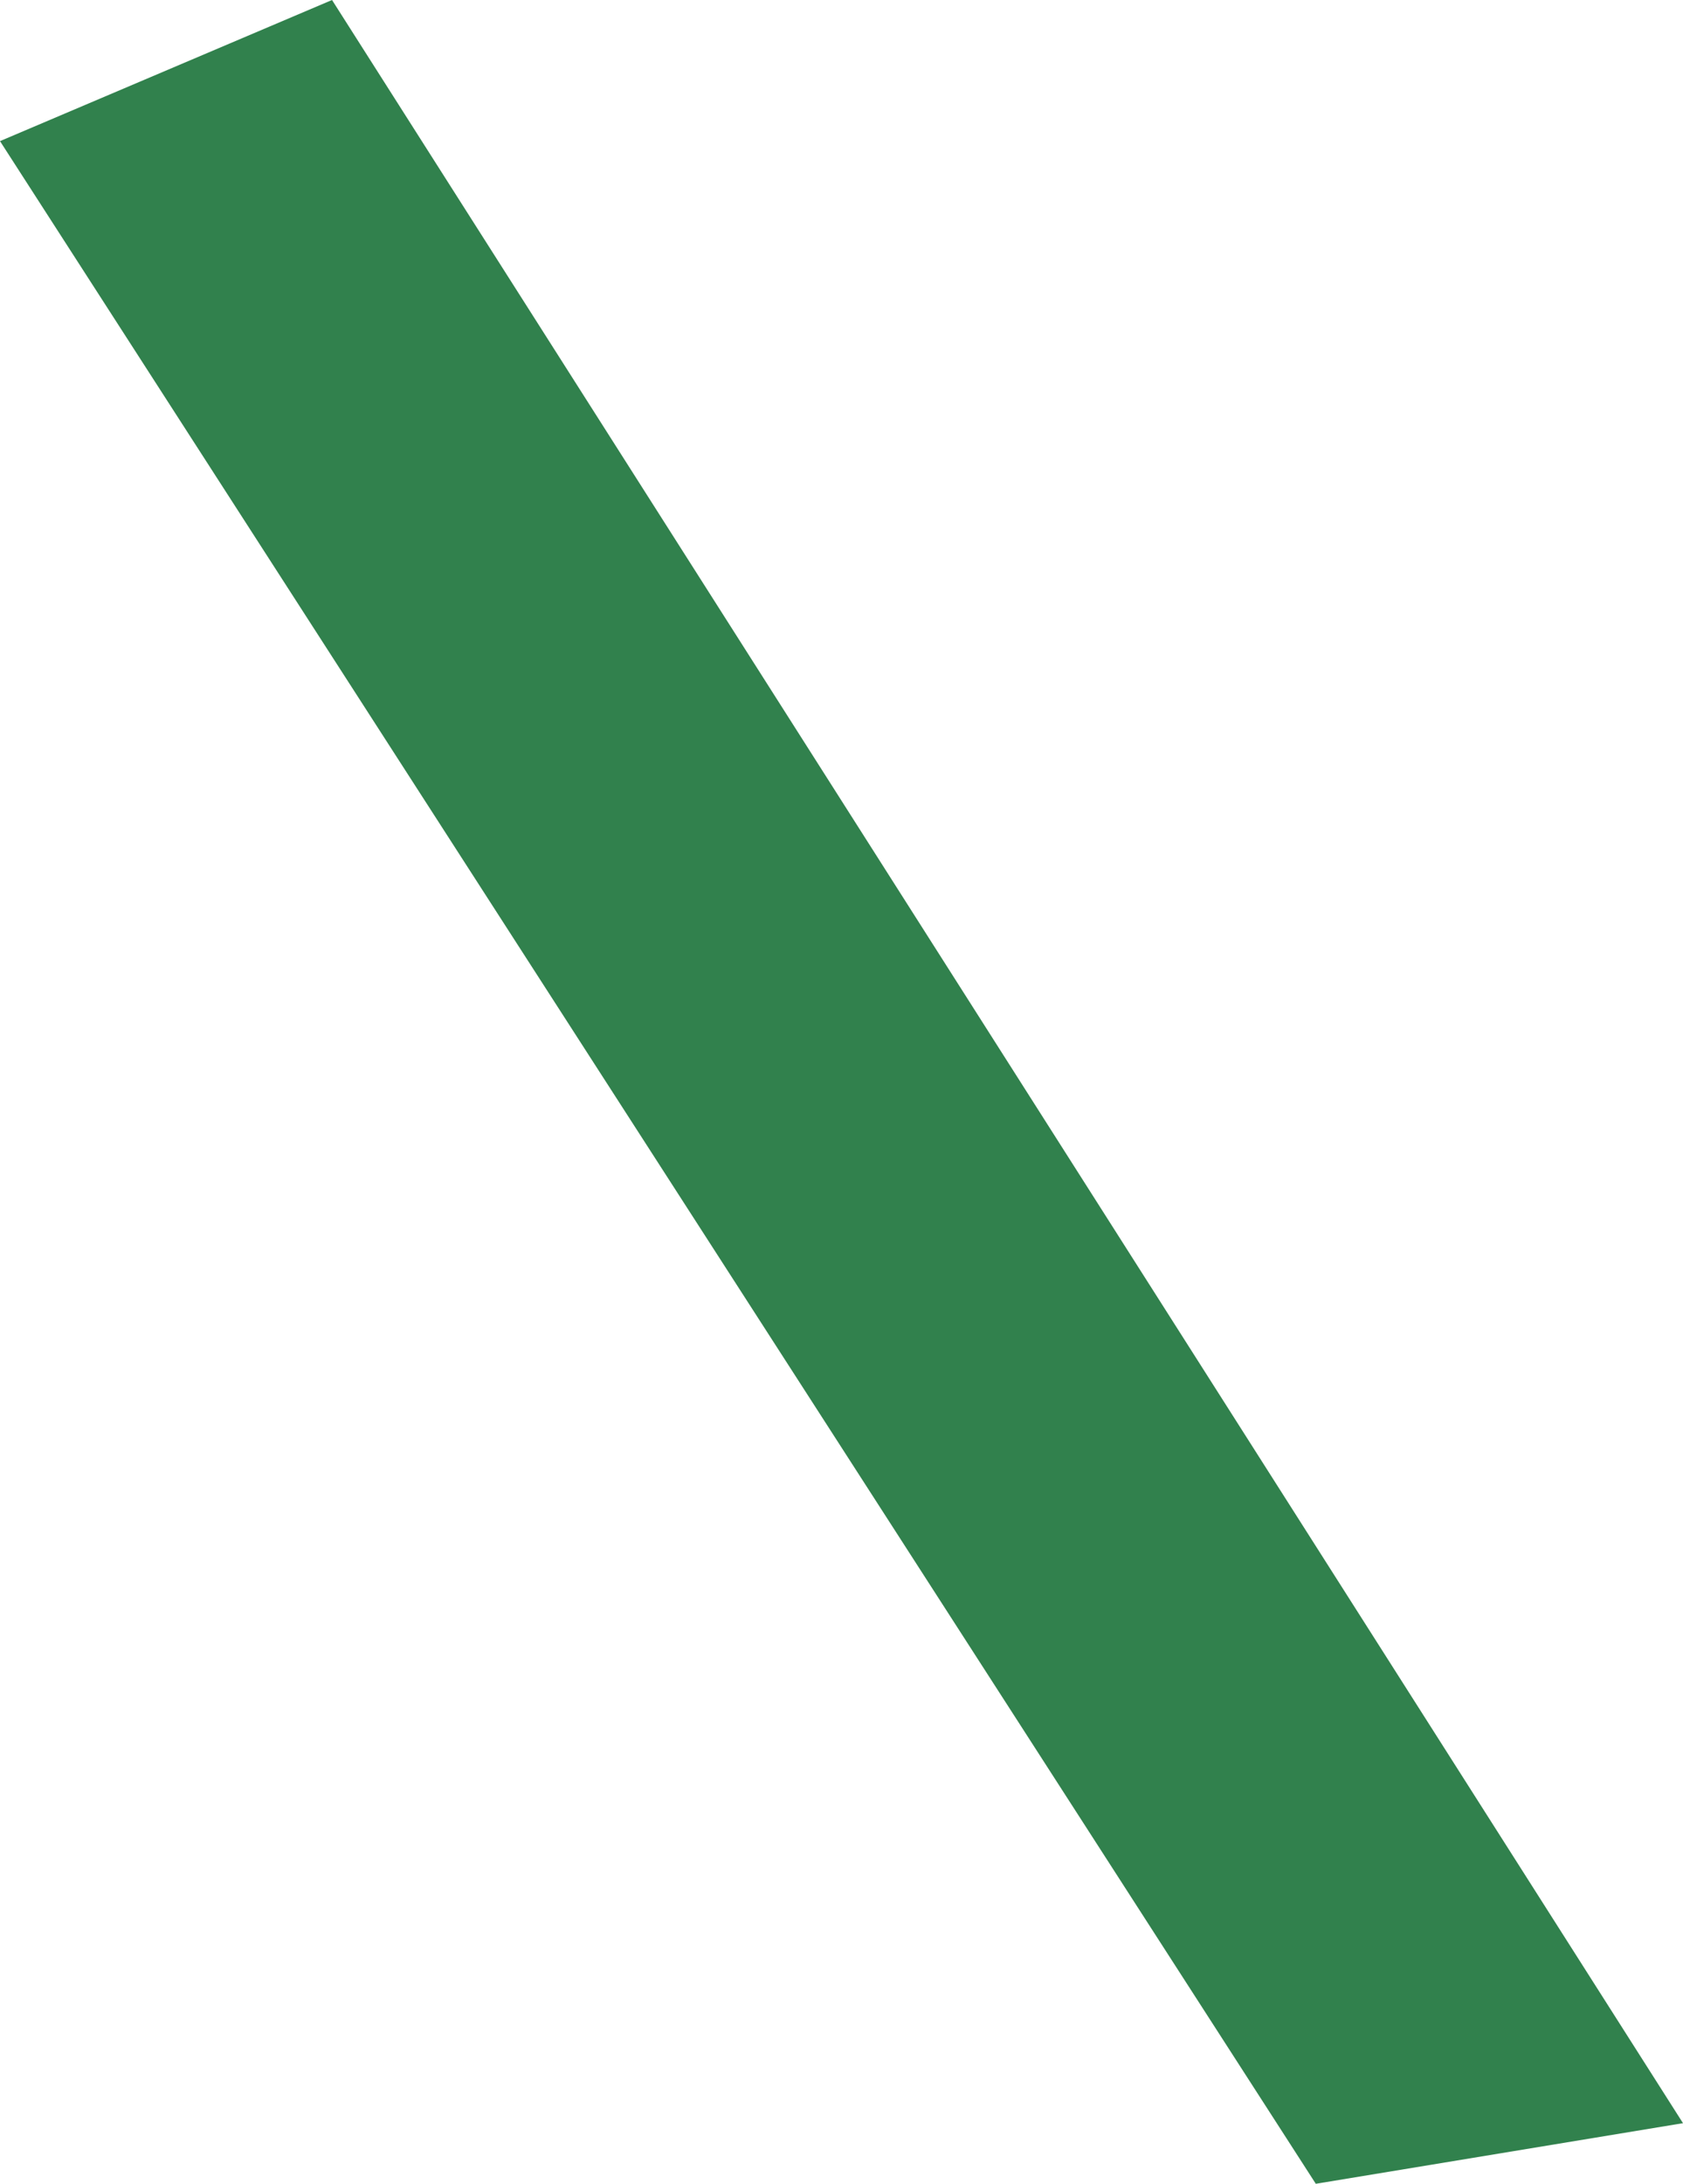 <?xml version="1.0" encoding="utf-8"?>
<!-- Generator: Adobe Illustrator 26.0.2, SVG Export Plug-In . SVG Version: 6.00 Build 0)  -->
<svg version="1.1" id="Layer_1" xmlns="http://www.w3.org/2000/svg" xmlns:xlink="http://www.w3.org/1999/xlink" x="0px" y="0px"
	 viewBox="0 0 343.01 444.91" style="enable-background:new 0 0 343.01 444.91;" xml:space="preserve">
<style type="text/css">
	.st0{fill:#31814D;}
</style>
<polygon class="st0" points="67.67,0 343.01,432.56 268.17,444.91 0,28.75 "/>
<g>
</g>
<g>
</g>
<g>
</g>
<g>
</g>
<g>
</g>
<g>
</g>
</svg>
